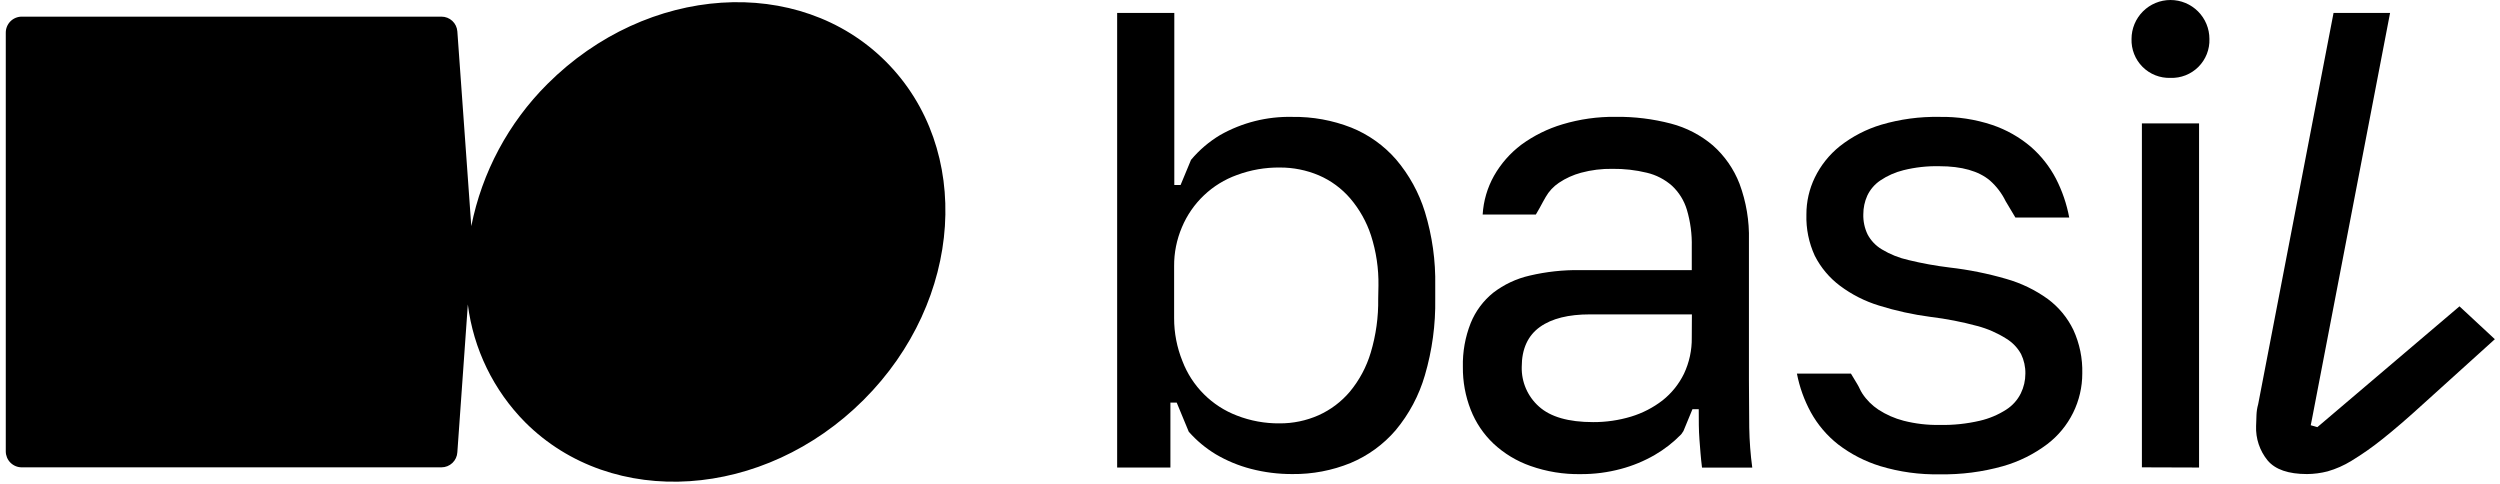 <?xml version="1.0" encoding="UTF-8"?> <svg xmlns="http://www.w3.org/2000/svg" width="398" height="77" viewBox="0 0 398 77" fill="none"><g clip-path="url(#clip0_49_85)"><path d="M141.04 9.81C127.15 -4.09 103.04 -2.49 87.15 13.37C80.955 19.545 76.737 27.422 75.03 36.001L72.81 5C72.764 4.361 72.478 3.763 72.008 3.327C71.539 2.891 70.921 2.649 70.28 2.65H3.46C3.125 2.65 2.793 2.717 2.483 2.846C2.174 2.975 1.893 3.163 1.657 3.401C1.421 3.639 1.234 3.922 1.108 4.232C0.981 4.543 0.917 4.875 0.92 5.21V71.861C0.92 72.194 0.986 72.524 1.113 72.832C1.241 73.141 1.428 73.421 1.664 73.656C1.9 73.892 2.18 74.079 2.488 74.207C2.796 74.335 3.126 74.4 3.46 74.4H70.28C70.928 74.399 71.552 74.15 72.022 73.703C72.492 73.257 72.774 72.648 72.81 72.001L74.48 48.471C75.369 55.555 78.575 62.147 83.6 67.221C97.5 81.121 121.6 79.531 137.49 63.66C153.38 47.791 154.92 23.71 141.04 9.81Z" fill="black"></path><path d="M345.53 12.4C344.709 12.427 343.892 12.284 343.128 11.982C342.365 11.68 341.671 11.224 341.091 10.642C340.511 10.061 340.056 9.367 339.755 8.603C339.454 7.839 339.313 7.021 339.34 6.2C339.34 5.386 339.501 4.58 339.812 3.827C340.124 3.075 340.581 2.392 341.156 1.816C341.732 1.24 342.415 0.784 343.168 0.472C343.92 0.16 344.726 0 345.54 0C346.355 0 347.161 0.16 347.913 0.472C348.665 0.784 349.349 1.24 349.924 1.816C350.5 2.392 350.957 3.075 351.268 3.827C351.58 4.58 351.74 5.386 351.74 6.2C351.768 7.023 351.627 7.842 351.324 8.608C351.022 9.373 350.565 10.068 349.983 10.65C349.401 11.231 348.705 11.687 347.939 11.988C347.173 12.289 346.353 12.429 345.53 12.4ZM340.99 74.4V19.64H350.09V74.43L340.99 74.4Z" fill="black"></path><path d="M226.85 33.75C225.899 30.677 224.334 27.829 222.25 25.38C220.305 23.152 217.862 21.415 215.12 20.31C212.139 19.142 208.96 18.565 205.76 18.61C201.729 18.511 197.747 19.51 194.24 21.5C192.487 22.549 190.922 23.884 189.61 25.45L187.95 29.45H186.95V24.54V2.06H177.85V74.43H186.33V64.09H187.33L189.25 68.73C190.492 70.138 191.942 71.349 193.55 72.32C195.296 73.35 197.177 74.13 199.14 74.64C201.297 75.203 203.52 75.482 205.75 75.47C208.923 75.507 212.071 74.909 215.01 73.71C217.778 72.554 220.237 70.766 222.19 68.49C224.326 65.928 225.909 62.953 226.84 59.75C228.002 55.789 228.559 51.676 228.49 47.55V45.49C228.566 41.514 228.012 37.552 226.85 33.75ZM219.41 47.55C219.457 50.457 219.055 53.354 218.22 56.14C217.544 58.407 216.418 60.516 214.91 62.34C213.548 63.956 211.839 65.245 209.91 66.11C207.958 66.974 205.844 67.414 203.71 67.4C201.388 67.423 199.083 67.002 196.92 66.16C194.943 65.407 193.147 64.244 191.651 62.748C190.155 61.252 188.993 59.457 188.24 57.48C187.365 55.312 186.916 52.997 186.92 50.66V42.38C186.903 40.25 187.326 38.139 188.16 36.18C188.963 34.261 190.157 32.531 191.665 31.099C193.173 29.666 194.962 28.563 196.92 27.86C199.104 27.047 201.419 26.644 203.75 26.67C205.879 26.659 207.988 27.08 209.95 27.91C211.873 28.737 213.583 29.992 214.95 31.58C216.427 33.308 217.552 35.309 218.26 37.47C219.092 40.053 219.494 42.756 219.45 45.47L219.41 47.55Z" fill="black"></path><path d="M330.08 52.52C329.141 50.575 327.745 48.887 326.01 47.6C324.006 46.157 321.766 45.074 319.39 44.4C316.446 43.545 313.436 42.94 310.39 42.59C308.182 42.323 305.991 41.926 303.83 41.4C302.334 41.067 300.902 40.493 299.59 39.7C298.63 39.13 297.844 38.306 297.32 37.32C296.84 36.319 296.607 35.219 296.64 34.11C296.638 33.097 296.849 32.095 297.26 31.17C297.718 30.188 298.434 29.348 299.33 28.74C300.463 27.974 301.723 27.415 303.05 27.09C304.911 26.629 306.824 26.418 308.74 26.46C312.32 26.46 315.01 27.23 316.8 28.74C317.842 29.661 318.692 30.779 319.3 32.03L320.85 34.63H329.42C329.018 32.471 328.304 30.382 327.3 28.43C326.294 26.506 324.937 24.786 323.3 23.36C321.499 21.834 319.426 20.66 317.19 19.9C314.461 18.989 311.597 18.553 308.72 18.61C305.605 18.552 302.499 18.971 299.51 19.85C297.12 20.564 294.884 21.721 292.92 23.26C291.231 24.608 289.865 26.316 288.92 28.26C288.03 30.095 287.572 32.11 287.58 34.15C287.511 36.417 287.97 38.67 288.92 40.73C289.872 42.601 291.241 44.23 292.92 45.49C294.789 46.891 296.887 47.956 299.12 48.64C301.806 49.481 304.56 50.086 307.35 50.45C309.862 50.755 312.348 51.239 314.79 51.9C316.413 52.328 317.961 53.003 319.38 53.9C320.379 54.502 321.2 55.357 321.76 56.38C322.227 57.345 322.46 58.407 322.44 59.48C322.441 60.572 322.191 61.649 321.71 62.63C321.184 63.689 320.378 64.584 319.38 65.22C318.098 66.041 316.684 66.636 315.2 66.98C313.1 67.47 310.947 67.695 308.79 67.65C306.856 67.685 304.925 67.459 303.05 66.98C301.631 66.613 300.28 66.019 299.05 65.22C298.022 64.542 297.144 63.66 296.47 62.63C296.15 62.15 295.98 61.63 295.67 61.14C295.36 60.65 295 60.03 294.67 59.48H286.07C286.486 61.631 287.232 63.706 288.28 65.63C289.372 67.611 290.852 69.352 292.63 70.75C294.646 72.295 296.922 73.466 299.35 74.21C302.416 75.137 305.608 75.576 308.81 75.51C312.216 75.572 315.612 75.134 318.89 74.21C321.429 73.485 323.812 72.299 325.92 70.71C327.657 69.389 329.064 67.684 330.032 65.729C331 63.774 331.503 61.621 331.5 59.44C331.561 57.055 331.075 54.688 330.08 52.52Z" fill="black"></path><path d="M278.48 68.08C278.48 65.91 278.43 63.37 278.43 60.48V38.25C278.508 35.182 277.999 32.127 276.93 29.25C276.024 26.907 274.57 24.815 272.69 23.15C270.755 21.507 268.475 20.321 266.02 19.68C263.151 18.929 260.195 18.565 257.23 18.6C254.359 18.564 251.5 18.966 248.75 19.79C246.393 20.491 244.175 21.59 242.19 23.04C240.416 24.378 238.935 26.066 237.84 28C236.783 29.888 236.168 31.99 236.04 34.15H244.51C245.12 33.09 245.1 33.15 245.63 32.15L246.07 31.37C246.587 30.46 247.31 29.683 248.18 29.1C249.257 28.377 250.447 27.837 251.7 27.5C253.329 27.061 255.012 26.852 256.7 26.88C258.545 26.856 260.386 27.064 262.18 27.5C263.663 27.851 265.036 28.562 266.18 29.57C267.294 30.611 268.112 31.929 268.55 33.39C269.115 35.301 269.378 37.288 269.33 39.28V43H251.55C248.858 42.964 246.171 43.256 243.55 43.87C241.427 44.349 239.435 45.284 237.71 46.61C236.132 47.886 234.904 49.541 234.14 51.42C233.258 53.646 232.833 56.026 232.89 58.42C232.864 60.752 233.289 63.068 234.14 65.24C234.937 67.277 236.173 69.114 237.76 70.62C239.455 72.202 241.461 73.414 243.65 74.18C246.217 75.088 248.927 75.529 251.65 75.48C253.814 75.493 255.97 75.214 258.06 74.65C259.94 74.15 261.745 73.403 263.43 72.43C264.969 71.539 266.378 70.443 267.62 69.17C267.78 69.01 267.85 68.8 268 68.63L269.44 65.14H270.44C270.44 66.93 270.44 68.54 270.55 69.95C270.66 71.36 270.76 72.86 270.96 74.44H278.96C278.676 72.331 278.516 70.207 278.48 68.08ZM269.33 53.76C269.36 55.743 268.935 57.706 268.09 59.5C267.284 61.15 266.119 62.599 264.68 63.74C263.183 64.896 261.489 65.77 259.68 66.32C257.718 66.913 255.679 67.21 253.63 67.2C249.7 67.2 246.83 66.37 245 64.72C244.112 63.931 243.406 62.957 242.933 61.867C242.46 60.778 242.23 59.598 242.26 58.41C242.26 55.51 243.26 53.41 245.16 52.05C247.06 50.69 249.74 50.05 253.11 50.05H269.35L269.33 53.76Z" fill="black"></path><path d="M391.55 48.77L369.41 67.59L368.92 68L367.87 67.7L368.07 66.7L380.5 2.06H371.5L359.5 64.36C359.341 64.923 359.25 65.504 359.23 66.09C359.23 66.73 359.17 67.31 359.17 67.81C359.089 69.806 359.744 71.763 361.01 73.31C362.23 74.75 364.31 75.47 367.28 75.47C368.387 75.462 369.488 75.317 370.56 75.04C371.89 74.657 373.161 74.095 374.34 73.37C376.053 72.328 377.697 71.176 379.26 69.92C381.133 68.44 383.363 66.516 385.95 64.15L397.18 54L391.55 48.77Z" fill="black"></path></g><defs><clipPath id="clip0_49_85"><rect width="396.26" height="76.73" fill="white" transform="translate(0.92)"></rect></clipPath></defs></svg> 
